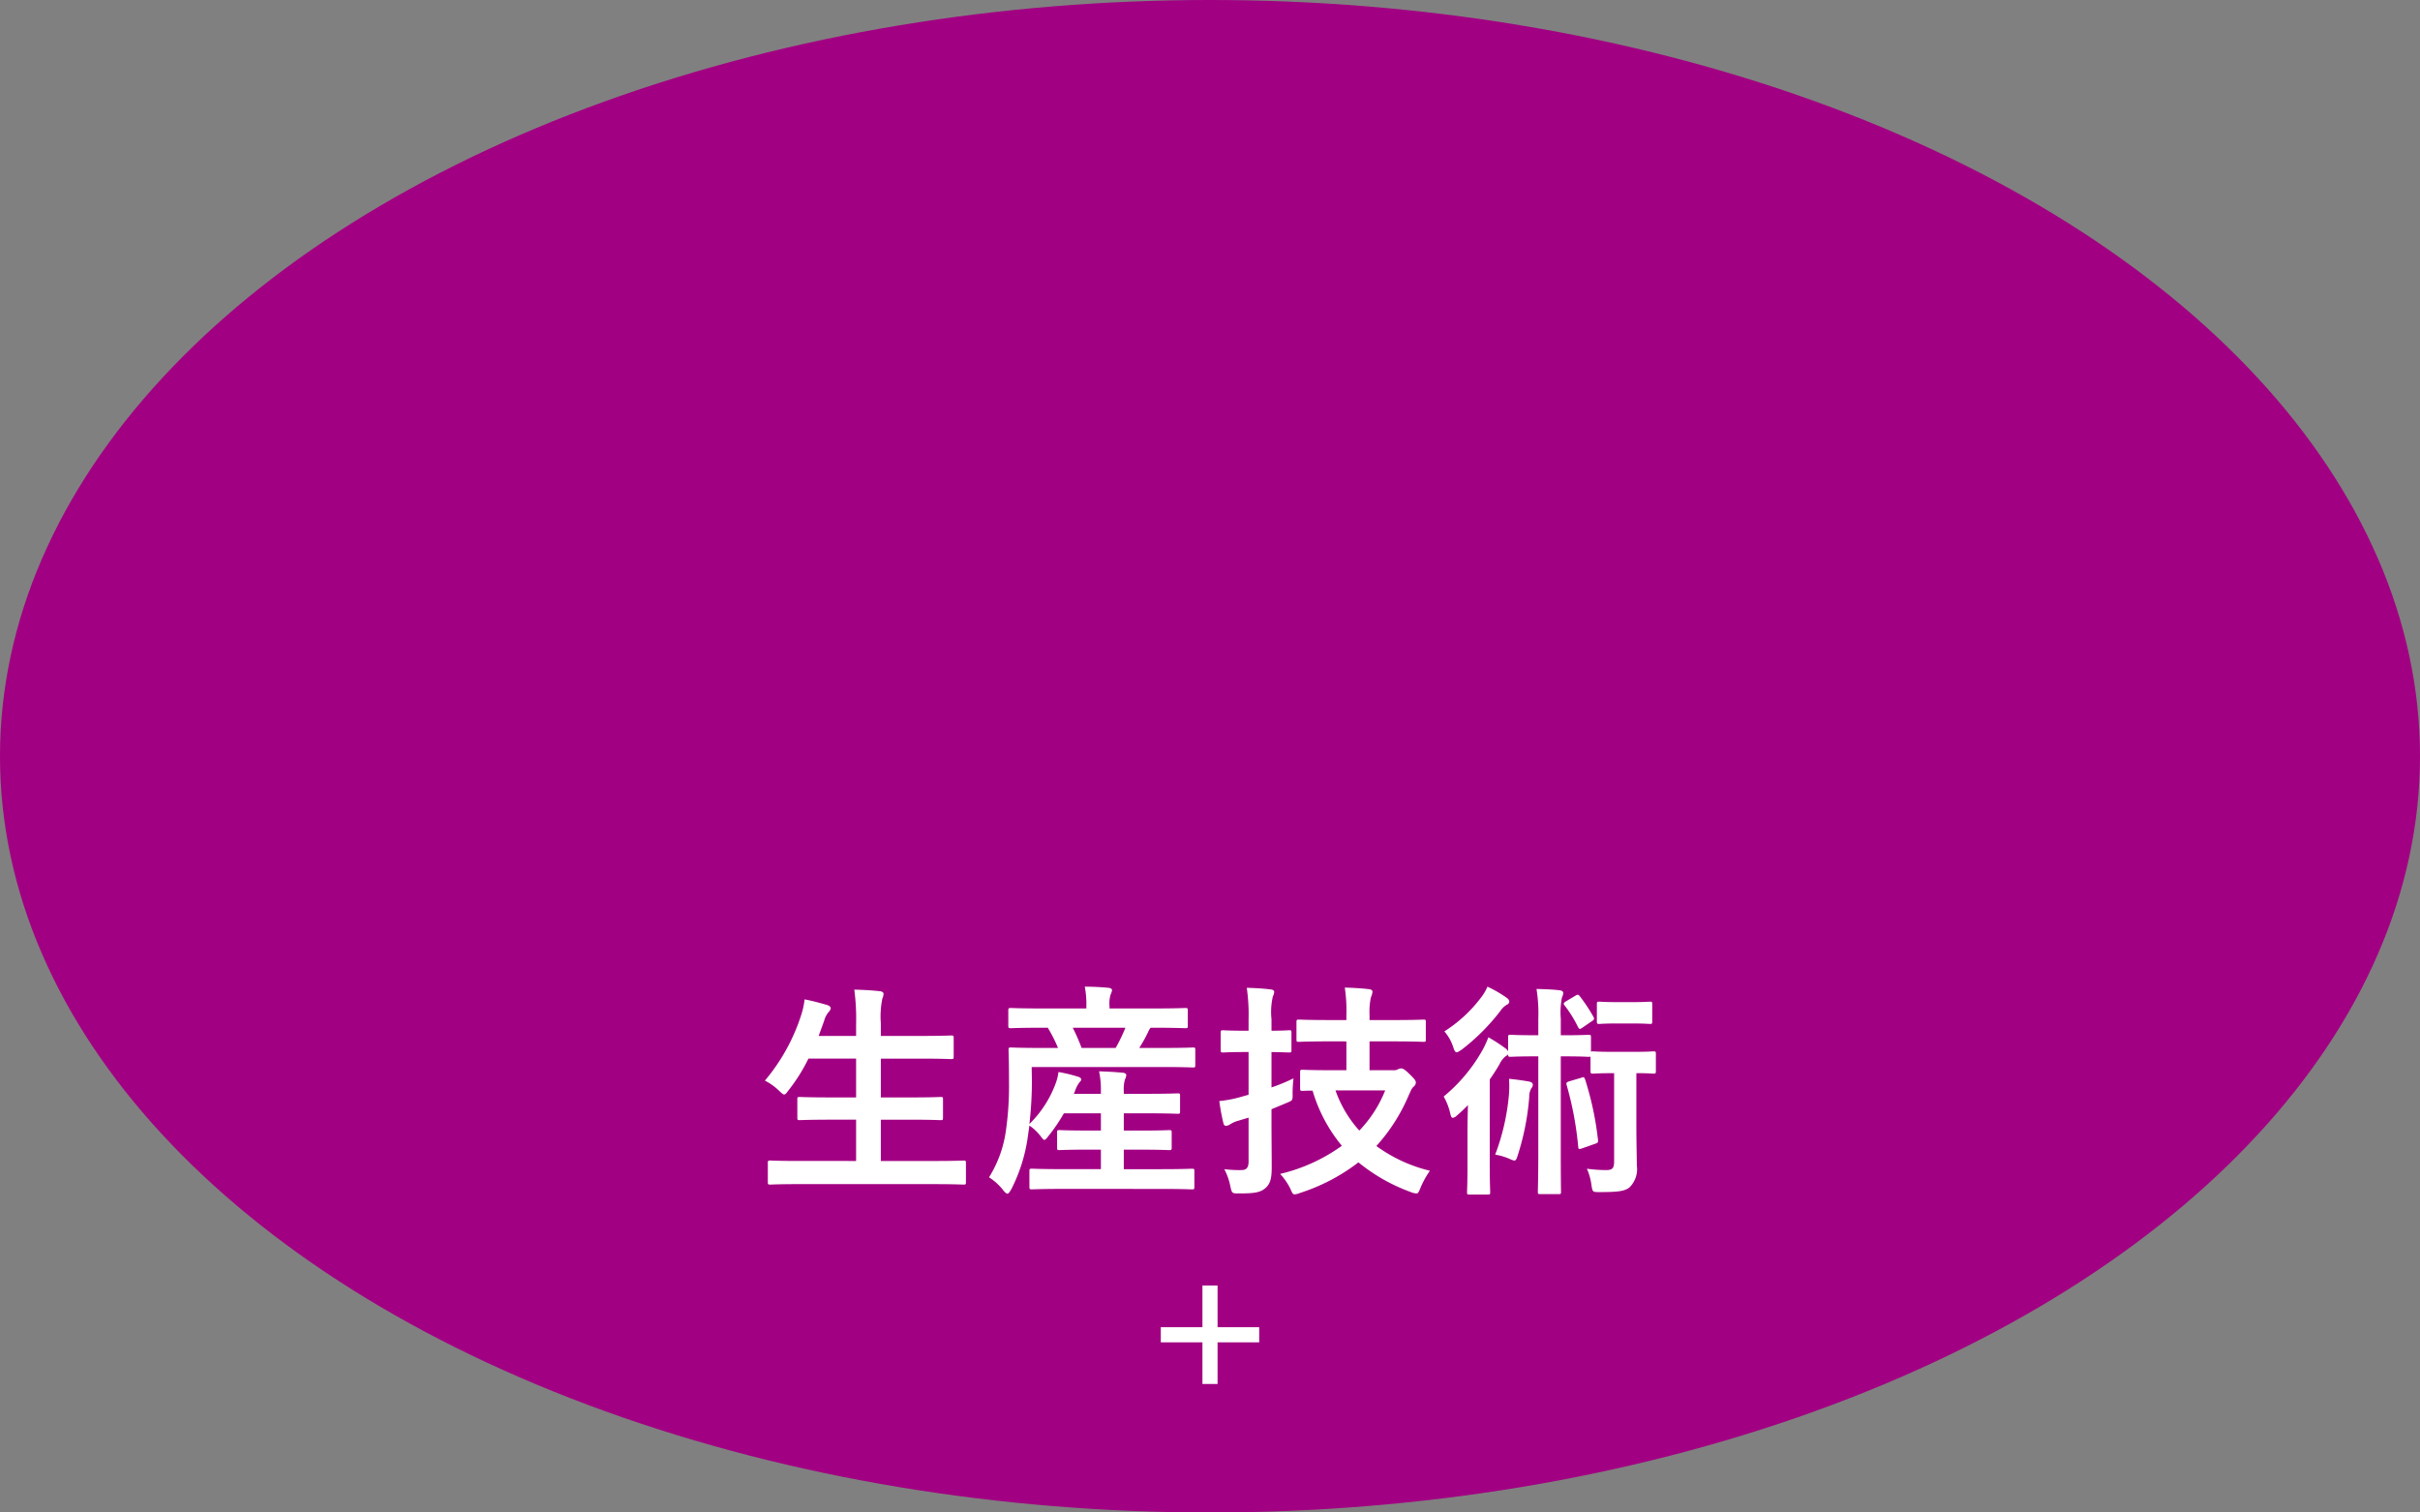 <svg xmlns="http://www.w3.org/2000/svg" width="250.572" height="156.607" viewBox="0 0 250.572 156.607"><rect x="0" y="0" width="250.572" height="156.607" fill="#808080" stroke="none"/><defs><style>.cls-1{fill:#a20082;}.cls-2{fill:#fff;}.cls-3{fill:none;stroke:#fff;stroke-miterlimit:10;stroke-width:1.566px;}</style></defs><title>shokushu-seisangijutsu_circle</title><g id="レイヤー_2" data-name="レイヤー 2"><g id="design"><ellipse class="cls-1" cx="125.286" cy="78.304" rx="125.286" ry="78.304"/><path class="cls-2" d="M82.744,122.608c-2.139,0-2.843.047-2.984.047-.235,0-.258-.023-.258-.259v-1.974c0-.235.023-.258.258-.258.141,0,.846.047,2.984.047H88.642v-4.277H86.058c-2.303,0-3.102.047-3.243.047-.235,0-.258-.023-.258-.259v-1.903c0-.211.023-.235.258-.235.141,0,.94.047,3.243.047H88.642v-4.018H83.707a17.942,17.942,0,0,1-2.068,3.29c-.211.282-.306.423-.446.423-.118,0-.259-.141-.517-.376a5.793,5.793,0,0,0-1.48-1.057,19.997,19.997,0,0,0,3.783-6.862,7.961,7.961,0,0,0,.329-1.551c.775.141,1.622.376,2.279.564.258.071.423.188.423.353,0,.117-.07.235-.235.423a2.308,2.308,0,0,0-.446.893l-.564,1.551H88.642v-1.222a22.221,22.221,0,0,0-.188-3.572c.916.024,1.88.071,2.655.165.235.023.376.141.376.259a1.158,1.158,0,0,1-.117.47,9.311,9.311,0,0,0-.165,2.608v1.292h4.042c2.303,0,3.079-.047,3.22-.047.258,0,.282.023.282.258v1.927c0,.235-.023.259-.282.259-.141,0-.917-.047-3.22-.047h-4.042v4.018h2.937c2.303,0,3.102-.047,3.243-.047.235,0,.258.023.258.235V115.723c0,.235-.023.259-.258.259-.141,0-.94-.047-3.243-.047h-2.937v4.277h5.569c2.115,0,2.844-.047,2.984-.047.235,0,.259.023.259.258v1.974c0,.235-.023.259-.259.259-.141,0-.869-.047-2.984-.047Z"/><path class="cls-2" d="M110.065,123.102c-2.279,0-3.055.047-3.196.047-.259,0-.282-.023-.282-.282v-1.598c0-.235.023-.259.282-.259.141,0,.917.047,3.196.047h3.924v-2.021H112.744c-2.162,0-2.891.047-3.031.047-.235,0-.259-.023-.259-.259v-1.551c0-.235.023-.259.259-.259.141,0,.869.047,3.031.047h1.245v-1.786h-3.83a18.05,18.05,0,0,1-1.598,2.35c-.212.282-.329.4-.423.4-.094,0-.188-.117-.352-.329a4.925,4.925,0,0,0-1.199-1.151l-.211,1.48a17.183,17.183,0,0,1-1.668,5.123c-.188.305-.282.447-.399.447-.094,0-.211-.094-.376-.282a5.877,5.877,0,0,0-1.527-1.41,12.266,12.266,0,0,0,1.715-4.606,32.726,32.726,0,0,0,.353-5.334c0-2.162-.047-3.102-.047-3.243,0-.235.023-.259.258-.259.141,0,.916.047,3.125.047h1.739a15.712,15.712,0,0,0-1.058-2.092H107.833c-2.256,0-3.008.047-3.149.047-.258,0-.282-.023-.282-.259v-1.551c0-.258.023-.282.282-.282.141,0,.893.047,3.149.047h4.652v-.211a9.691,9.691,0,0,0-.164-2.044c.869,0,1.668.047,2.444.117.235.024.376.117.376.235a1.099,1.099,0,0,1-.141.446,3.204,3.204,0,0,0-.118,1.222v.235h4.676c2.256,0,3.031-.047,3.172-.047.235,0,.258.023.258.282v1.551c0,.235-.023.259-.258.259-.141,0-.94-.047-3.196-.047h-.399a1.615,1.615,0,0,0-.235.4,14.84,14.84,0,0,1-.94,1.692h2.467c2.208,0,2.96-.047,3.102-.047.211,0,.235.023.235.259v1.551c0,.235-.023.259-.235.259-.141,0-.916-.047-3.125-.047H106.822l.023,1.48a38.793,38.793,0,0,1-.258,4.418,11.357,11.357,0,0,0,2.703-4.159,4.877,4.877,0,0,0,.305-1.222,15.435,15.435,0,0,1,2.044.493c.282.094.306.188.306.282,0,.118-.071.188-.165.282a3.043,3.043,0,0,0-.447.846l-.141.353h2.796v-.259a9.146,9.146,0,0,0-.188-2.068c.869.024,1.645.071,2.443.141.235.023.376.117.376.235a1.202,1.202,0,0,1-.141.47,3.704,3.704,0,0,0-.118,1.222v.259h2.514c2.186,0,2.914-.047,3.055-.047.235,0,.258.023.258.258v1.598c0,.235-.023.259-.258.259-.141,0-.87-.047-3.055-.047h-2.514v1.786h1.668c2.162,0,2.89-.047,3.031-.047.235,0,.259.023.259.259v1.551c0,.235-.024.259-.259.259-.141,0-.869-.047-3.031-.047h-1.668v2.021h3.831c2.279,0,3.078-.047,3.219-.047.235,0,.258.024.258.259v1.598c0,.259-.023.282-.258.282-.141,0-.94-.047-3.219-.047Zm1.01-16.684a19.299,19.299,0,0,1,.916,2.092h3.525a17.058,17.058,0,0,0,1.01-2.092Z"/><path class="cls-2" d="M131.653,116.076c0,1.668.023,3.595.023,4.77,0,1.198-.141,1.786-.752,2.256-.517.376-1.058.47-2.632.47-.729,0-.729,0-.893-.705a6.353,6.353,0,0,0-.634-1.809,11.979,11.979,0,0,0,1.786.094c.517,0,.729-.259.729-.893V115.723l-1.175.353a2.821,2.821,0,0,0-.752.353.913.913,0,0,1-.399.141c-.141,0-.235-.071-.282-.282a22.218,22.218,0,0,1-.423-2.279,12.609,12.609,0,0,0,2.209-.423l.822-.235V108.932h-.399c-1.598,0-2.091.047-2.209.047-.258,0-.282-.023-.282-.258v-1.762c0-.259.023-.282.282-.282.118,0,.611.047,2.209.047h.399V105.595a19.211,19.211,0,0,0-.188-3.313c.893.024,1.692.071,2.467.165.235.023.376.117.376.235a1.199,1.199,0,0,1-.141.493,7.203,7.203,0,0,0-.141,2.373v1.175c1.245,0,1.692-.047,1.833-.047.211,0,.235.023.235.282v1.762c0,.235-.023.258-.235.258-.141,0-.588-.023-1.833-.047v3.666a19.36,19.36,0,0,0,2.279-.94,14.504,14.504,0,0,0-.094,1.551c.023.775,0,.728-.658,1.01l-1.527.635Zm6.016-8.248c-2.232,0-3.008.047-3.172.047-.235,0-.258-.024-.258-.259v-1.762c0-.259.023-.282.258-.282.165,0,.94.047,3.172.047h1.739v-.493a15.871,15.871,0,0,0-.165-2.867c.87.023,1.715.071,2.515.165.235.023.353.141.353.259a1.844,1.844,0,0,1-.165.587,7.053,7.053,0,0,0-.141,1.809v.541h2.42c2.232,0,3.008-.047,3.149-.047.258,0,.258.023.258.282v1.762c0,.235,0,.259-.258.259-.141,0-.917-.047-3.149-.047h-2.42v2.984h2.467a.829.829,0,0,0,.47-.094.867.867,0,0,1,.329-.094c.165,0,.376.094.87.587.564.541.658.705.658.87a.569.569,0,0,1-.211.423c-.211.165-.282.376-.541.94a18.532,18.532,0,0,1-3.336,5.217,15.584,15.584,0,0,0,5.545,2.561,9.315,9.315,0,0,0-.963,1.739c-.188.447-.235.611-.446.611a1.752,1.752,0,0,1-.564-.141,18.543,18.543,0,0,1-5.428-3.078,19.788,19.788,0,0,1-6.062,3.172,1.809,1.809,0,0,1-.541.141c-.211,0-.259-.165-.447-.588a6.531,6.531,0,0,0-1.057-1.527,18.007,18.007,0,0,0,6.392-2.914,15.949,15.949,0,0,1-3.032-5.71c-.658,0-.963.024-1.034.024-.235,0-.258-.024-.258-.282v-1.645c0-.235.023-.258.258-.258.141,0,.87.047,3.008.047h1.527v-2.984Zm.611,5.076a12.22,12.22,0,0,0,2.467,4.159,12.873,12.873,0,0,0,2.679-4.159Z"/><path class="cls-2" d="M159.28,105.478a15.852,15.852,0,0,0-.188-3.078c.893.024,1.668.047,2.42.141.211.023.353.141.353.259a1.301,1.301,0,0,1-.141.493,8.208,8.208,0,0,0-.117,2.185v1.716h.353c1.809,0,2.35-.047,2.491-.047.258,0,.282.023.282.259v1.504c.023-.047.094-.047.235-.047.141,0,.563.047,1.997.047h2.232c1.457,0,1.856-.047,1.998-.047.235,0,.258.024.258.259v1.762c0,.259-.023.282-.258.282-.141,0-.517-.047-1.763-.047v4.935c0,2.491.047,3.642.047,4.606a2.655,2.655,0,0,1-.776,2.303c-.517.4-1.316.47-3.078.47-.729,0-.729,0-.846-.752a6.001,6.001,0,0,0-.47-1.668,15.515,15.515,0,0,0,1.974.141c.682,0,.846-.188.846-.917v-9.117h-.165c-1.434,0-1.856.047-1.997.047-.259,0-.282-.023-.282-.282V109.402a.591.591,0,0,1-.235.023c-.141,0-.682-.047-2.491-.047h-.353v9.822c0,2.679.023,4.042.023,4.183,0,.235,0,.258-.235.258h-1.927c-.211,0-.235-.023-.235-.258,0-.141.047-1.504.047-4.183v-9.822h-.353c-1.809,0-2.373.047-2.514.047-.235,0-.258-.023-.258-.259a.682.682,0,0,1-.235.188,2.178,2.178,0,0,0-.634.799c-.306.541-.658,1.081-1.034,1.621v8.765c0,1.88.047,2.773.047,2.89,0,.235-.023.259-.259.259h-1.88c-.235,0-.258-.023-.258-.259,0-.141.047-1.01.047-2.89v-3.454c0-.752.023-1.762.047-2.656-.376.376-.752.752-1.151,1.081a.764.764,0,0,1-.423.235c-.117,0-.188-.141-.258-.446a6.255,6.255,0,0,0-.682-1.762,16.98,16.98,0,0,0,4.065-4.888,10.372,10.372,0,0,0,.564-1.245,15.861,15.861,0,0,1,1.739,1.128.786.786,0,0,1,.306.329v-1.457c0-.235.023-.259.258-.259.141,0,.705.047,2.514.047h.353Zm-3.336-2.209c.211.141.329.282.329.446a.348.348,0,0,1-.235.306,2.094,2.094,0,0,0-.705.681,21.818,21.818,0,0,1-3.971,3.971c-.258.165-.399.282-.541.282-.141,0-.235-.165-.353-.541a4.662,4.662,0,0,0-.916-1.621,14.39,14.39,0,0,0,3.83-3.548,5.054,5.054,0,0,0,.634-1.081A12.576,12.576,0,0,1,155.943,103.269Zm.282,10.222a11.193,11.193,0,0,0,.023-1.786c.729.07,1.41.164,2.068.282.282.047.399.188.399.353a.603.603,0,0,1-.165.353,1.775,1.775,0,0,0-.211.893,26.058,26.058,0,0,1-1.222,6.133c-.094.305-.165.447-.329.447a1.852,1.852,0,0,1-.47-.165,6.093,6.093,0,0,0-1.504-.447A23.144,23.144,0,0,0,156.225,113.491Zm6.885-10.386c.235-.141.305-.141.446.023a17.278,17.278,0,0,1,1.434,2.162c.117.212.07.305-.165.447l-.963.658c-.141.094-.212.141-.282.141s-.117-.07-.188-.188a12.539,12.539,0,0,0-1.386-2.232c-.141-.165-.141-.259.117-.423Zm.634,8.483c.235-.094.282-.07.376.165a32.227,32.227,0,0,1,1.339,6.274c.023.235,0,.305-.282.399l-1.339.47c-.329.117-.4.117-.423-.117a34.652,34.652,0,0,0-1.198-6.415c-.071-.235-.023-.305.258-.399Zm5.264-7.825c1.316,0,1.692-.047,1.833-.047.211,0,.235.024.235.259v1.786c0,.235-.023.259-.235.259-.141,0-.517-.047-1.833-.047H167.434c-1.316,0-1.692.047-1.833.047-.235,0-.258-.023-.258-.259v-1.786c0-.235.023-.259.258-.259.141,0,.517.047,1.833.047Z"/><line class="cls-3" x1="120.191" y1="138.206" x2="130.381" y2="138.206"/><line class="cls-3" x1="125.286" y1="133.111" x2="125.286" y2="143.301"/></g></g></svg>